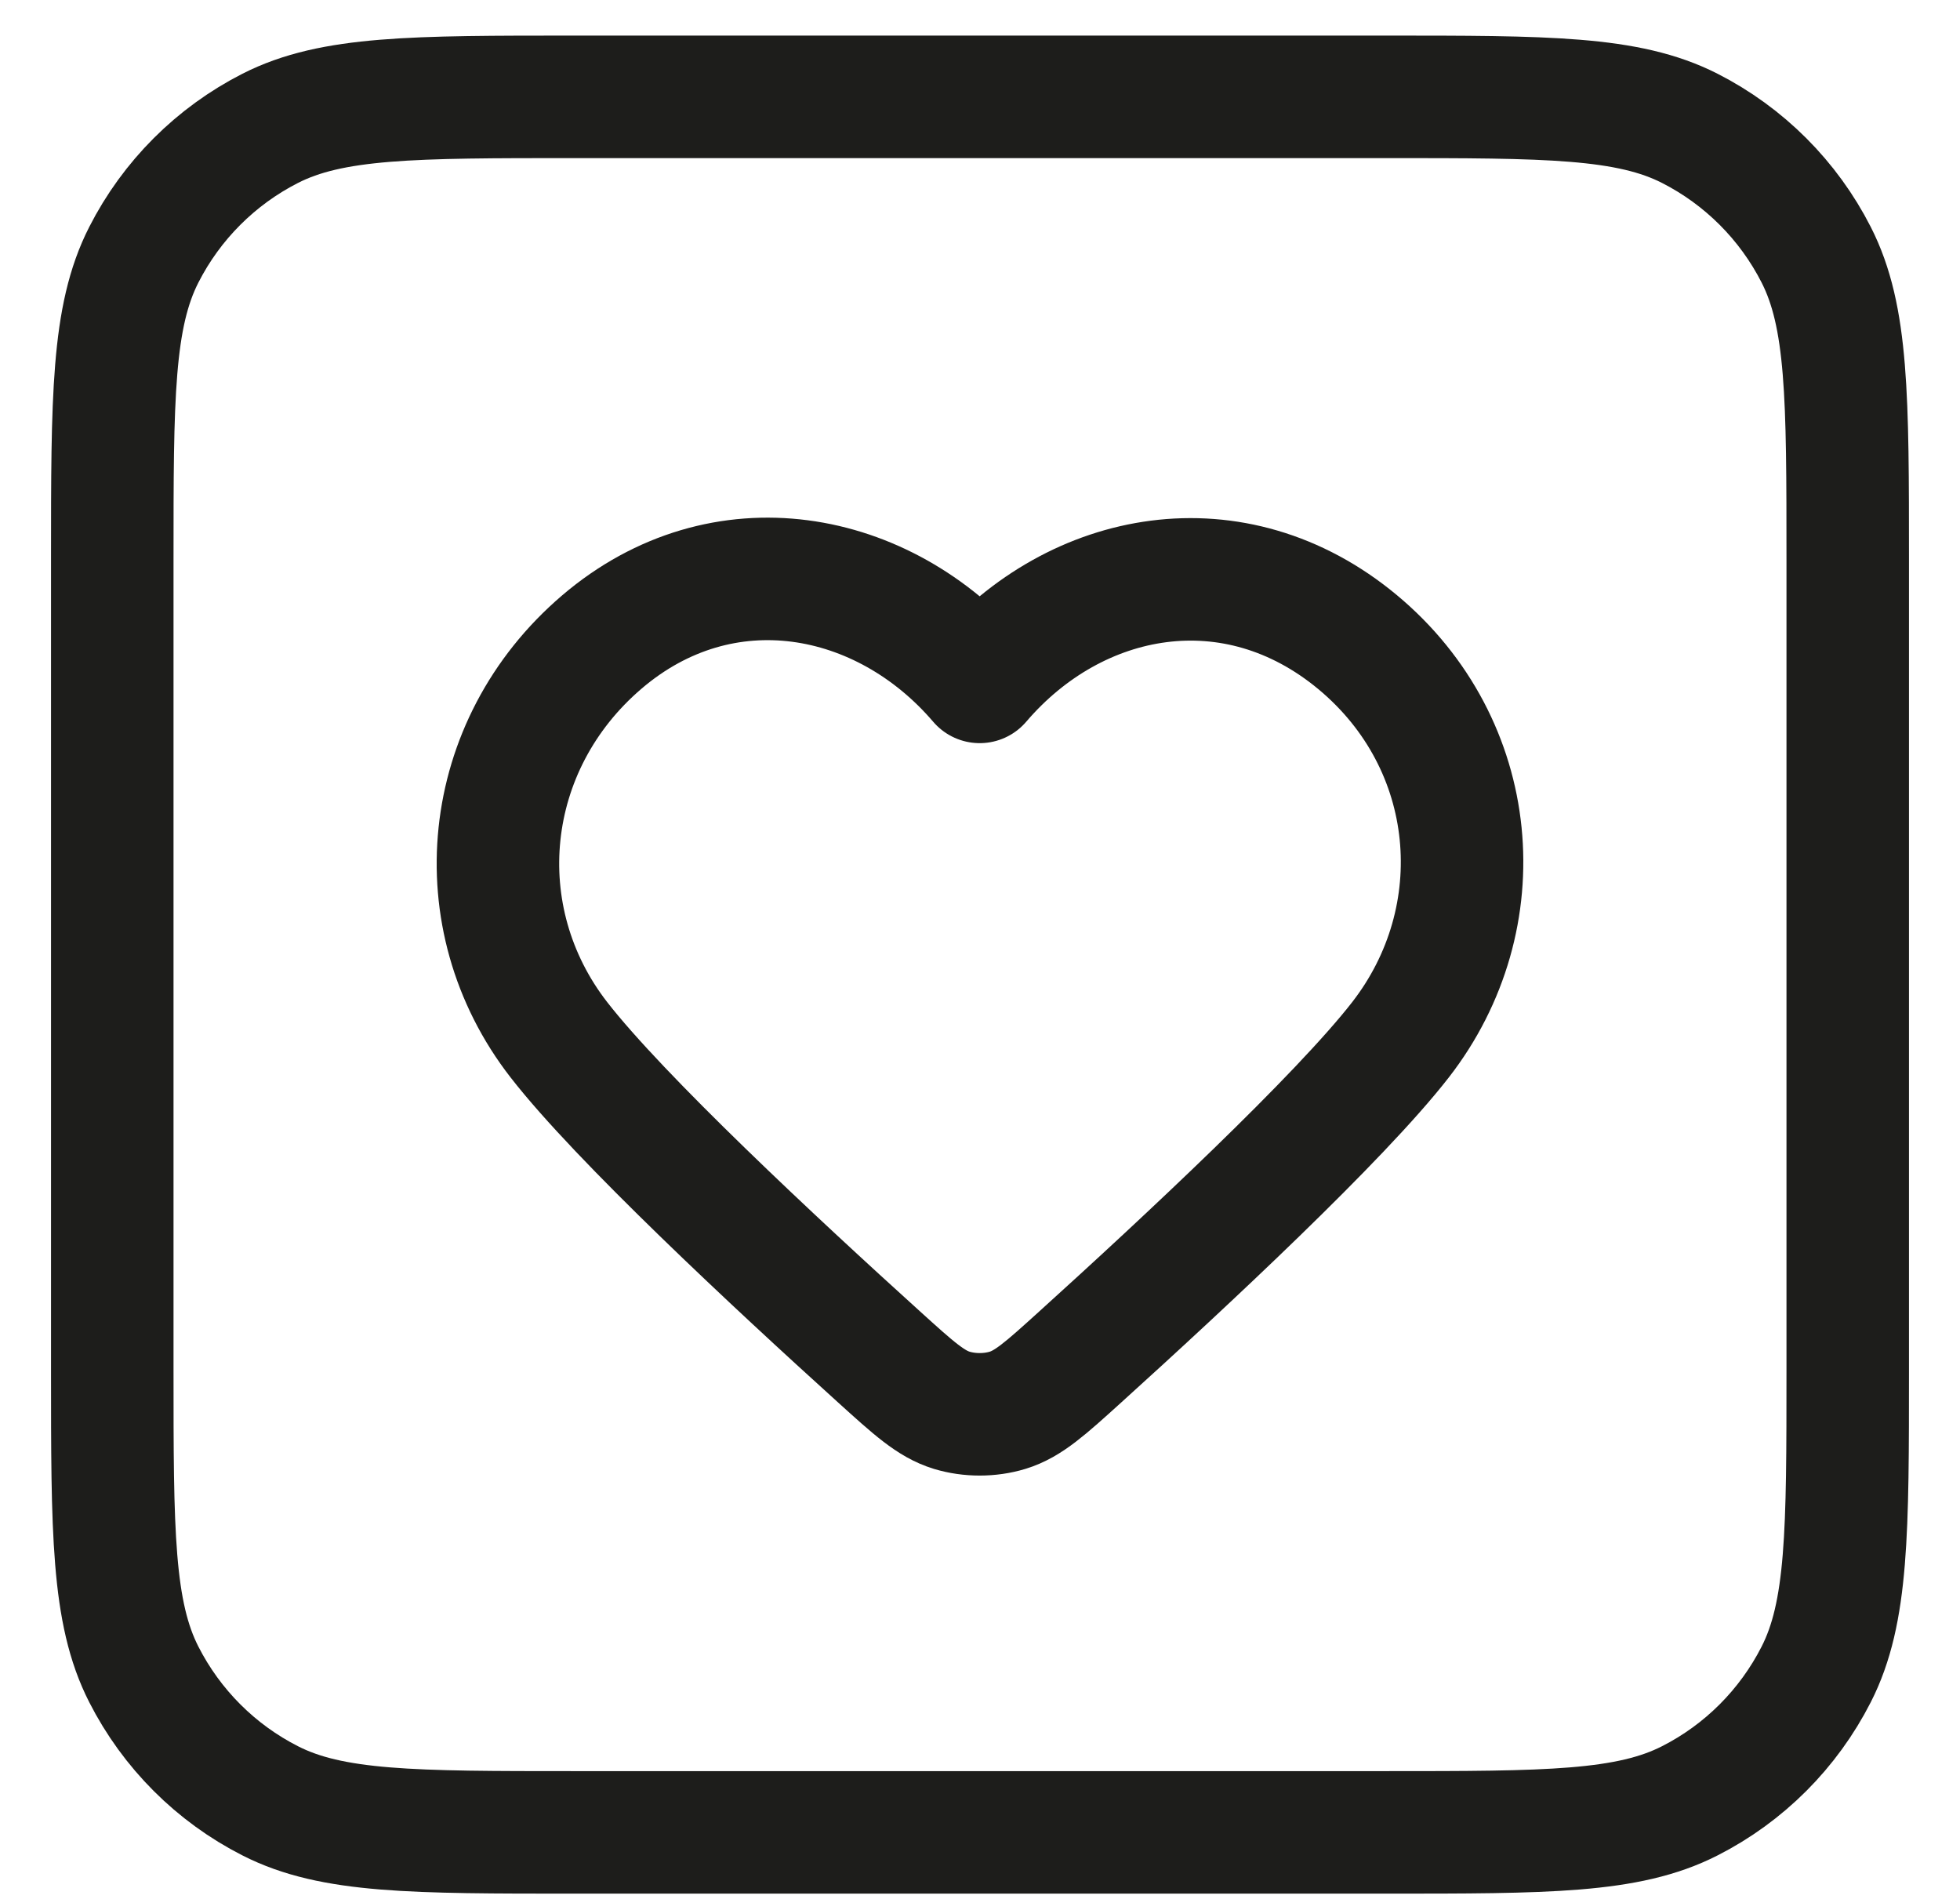 <svg width="32" height="31" viewBox="0 0 32 31" fill="none" xmlns="http://www.w3.org/2000/svg">
<path d="M1.833 9.136C1.833 6.491 1.833 5.169 2.348 4.159C2.801 3.27 3.523 2.548 4.412 2.095C5.422 1.581 6.744 1.581 9.389 1.581H22.611C25.256 1.581 26.578 1.581 27.588 2.095C28.477 2.548 29.199 3.27 29.652 4.159C30.167 5.169 30.167 6.491 30.167 9.136V22.358C30.167 25.003 30.167 26.325 29.652 27.335C29.199 28.224 28.477 28.947 27.588 29.399C26.578 29.914 25.256 29.914 22.611 29.914H9.389C6.744 29.914 5.422 29.914 4.412 29.399C3.523 28.947 2.801 28.224 2.348 27.335C1.833 26.325 1.833 25.003 1.833 22.358V9.136Z" stroke="#1D1D1B" stroke-width="2" stroke-linecap="round" stroke-linejoin="round"/>
<path fill-rule="evenodd" clip-rule="evenodd" d="M15.995 11.132C14.421 9.292 11.797 8.797 9.825 10.482C7.854 12.166 7.576 14.983 9.125 16.975C10.116 18.251 12.656 20.618 14.354 22.154C14.918 22.665 15.2 22.92 15.538 23.023C15.829 23.111 16.161 23.111 16.451 23.023C16.789 22.92 17.071 22.665 17.635 22.154C19.333 20.618 21.873 18.251 22.865 16.975C24.413 14.983 24.169 12.149 22.164 10.482C20.158 8.815 17.568 9.292 15.995 11.132Z" stroke="#1D1D1B" stroke-width="2" stroke-linecap="round" stroke-linejoin="round"/>
</svg>

